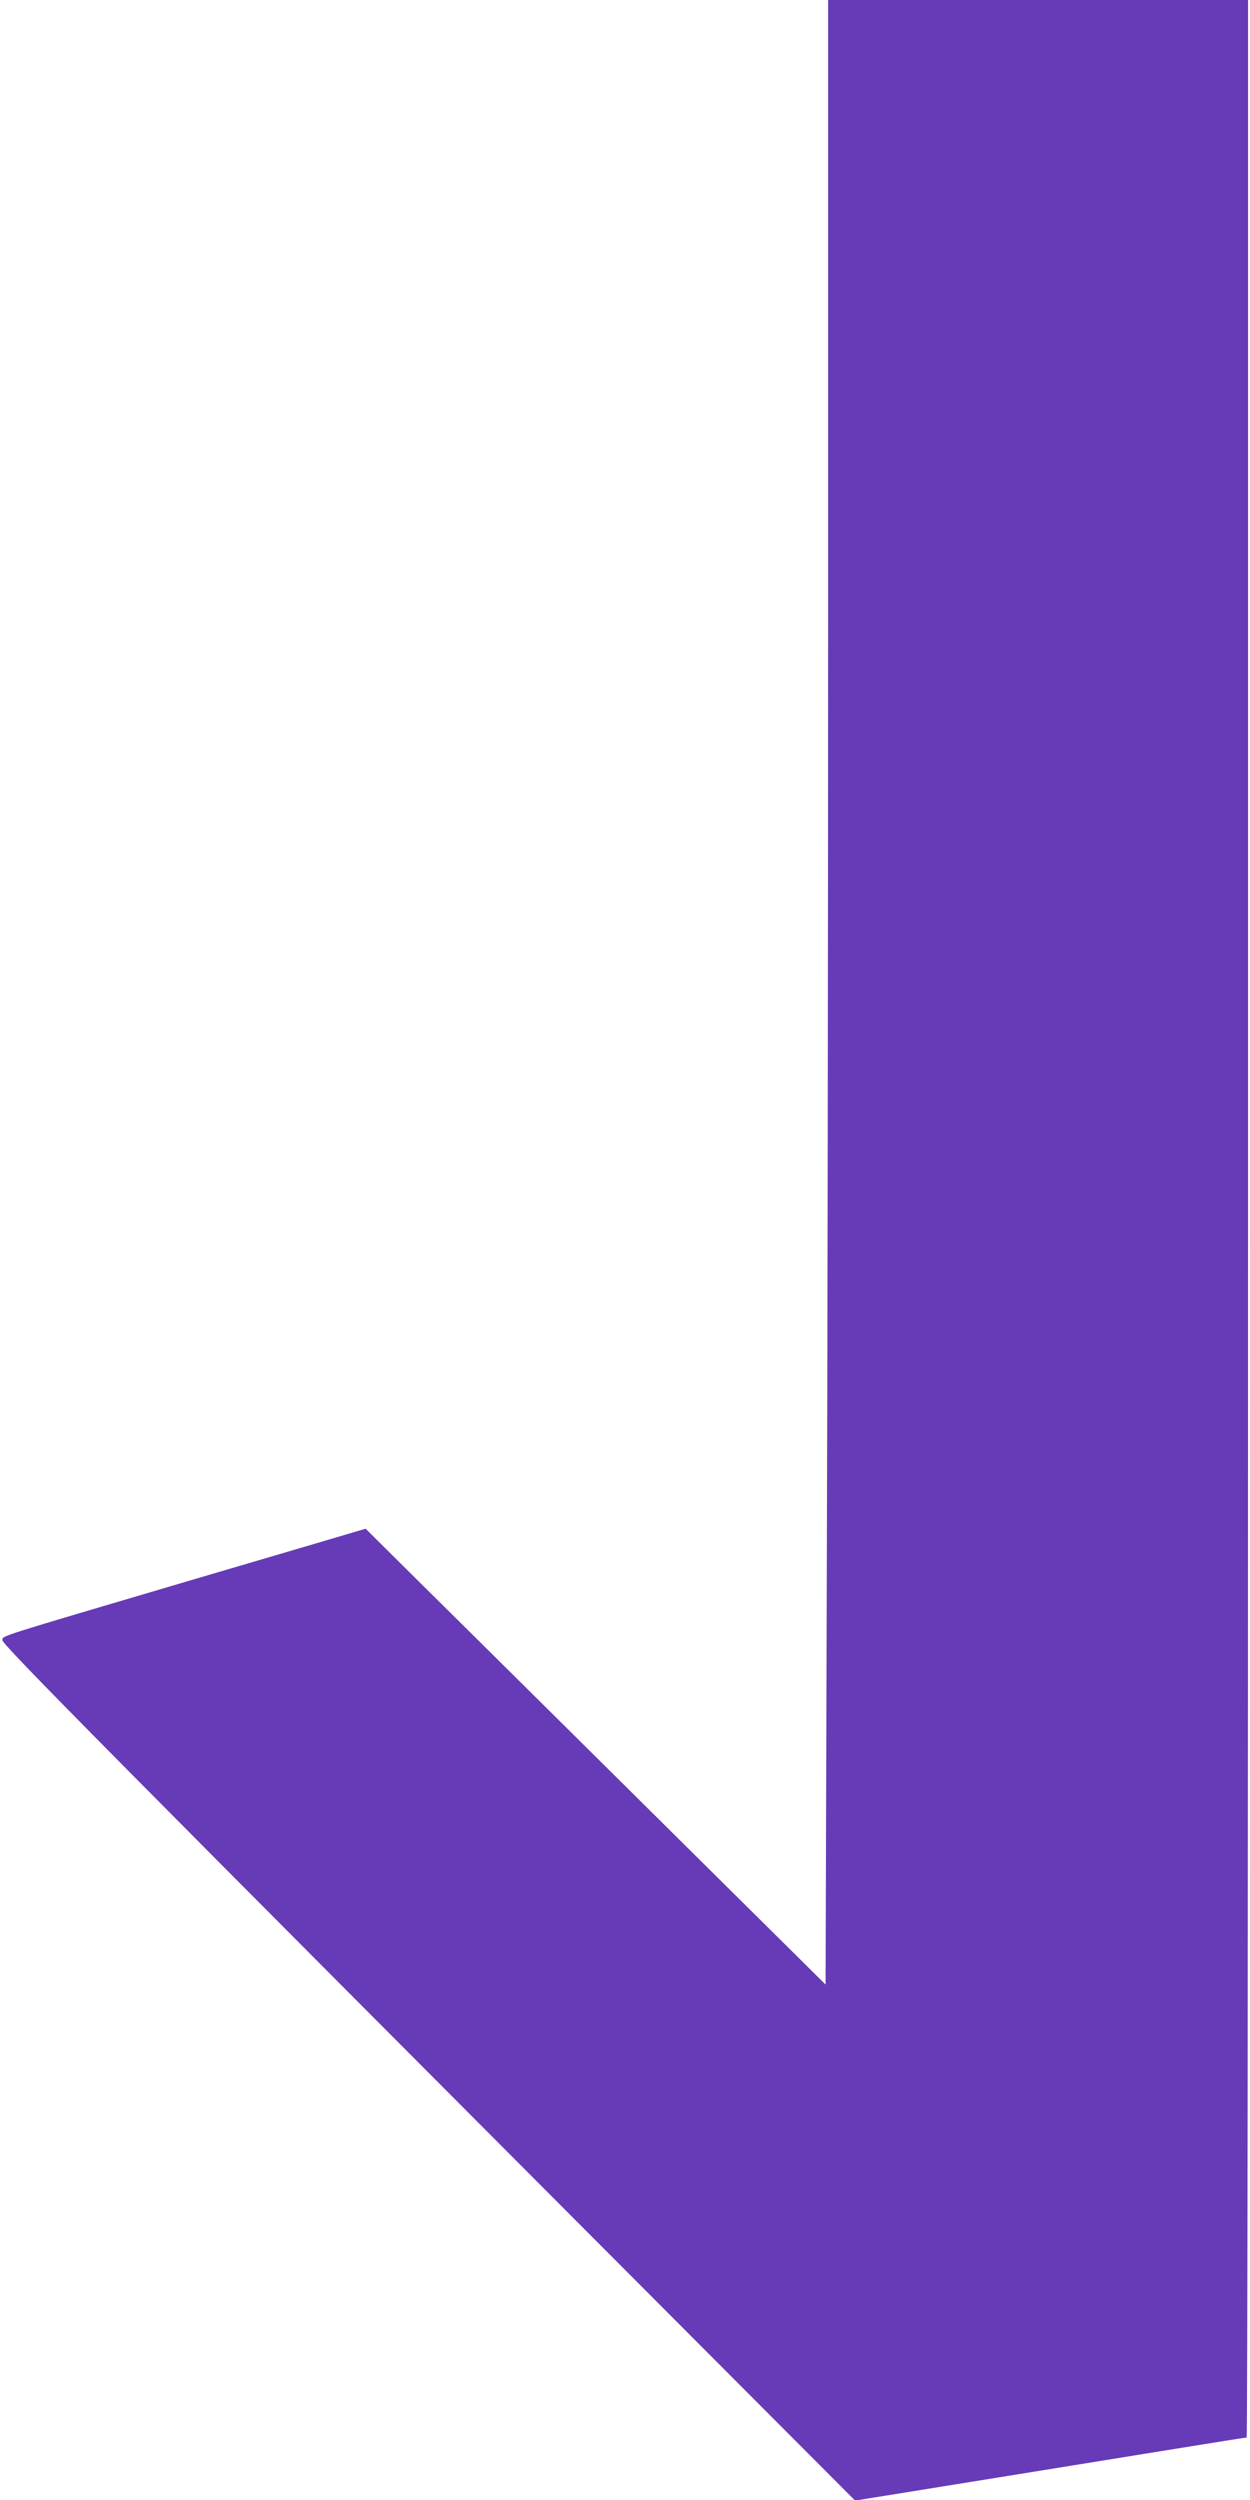 <?xml version="1.0" standalone="no"?>
<!DOCTYPE svg PUBLIC "-//W3C//DTD SVG 20010904//EN"
 "http://www.w3.org/TR/2001/REC-SVG-20010904/DTD/svg10.dtd">
<svg version="1.0" xmlns="http://www.w3.org/2000/svg"
 width="640pt" height="1280pt" viewBox="0 0 640 1280"
 preserveAspectRatio="xMidYMid meet">
<g transform="translate(0,1280) scale(0.1,-0.1)"
fill="#673ab7" stroke="none">
<path d="M4240 9753 c0 -1677 -3 -3963 -7 -5081 l-6 -2033 -331 328 c-182 180
-592 587 -911 903 -319 316 -700 694 -847 839 l-266 264 -274 -81 c-150 -44
-428 -126 -618 -182 -1005 -297 -965 -284 -968 -307 -3 -21 511 -540 3659
-3697 l707 -709 508 82 c1143 185 1489 241 1497 241 4 0 7 2808 7 6240 l0
6240 -1075 0 -1075 0 0 -3047z"/>
</g>
</svg>
